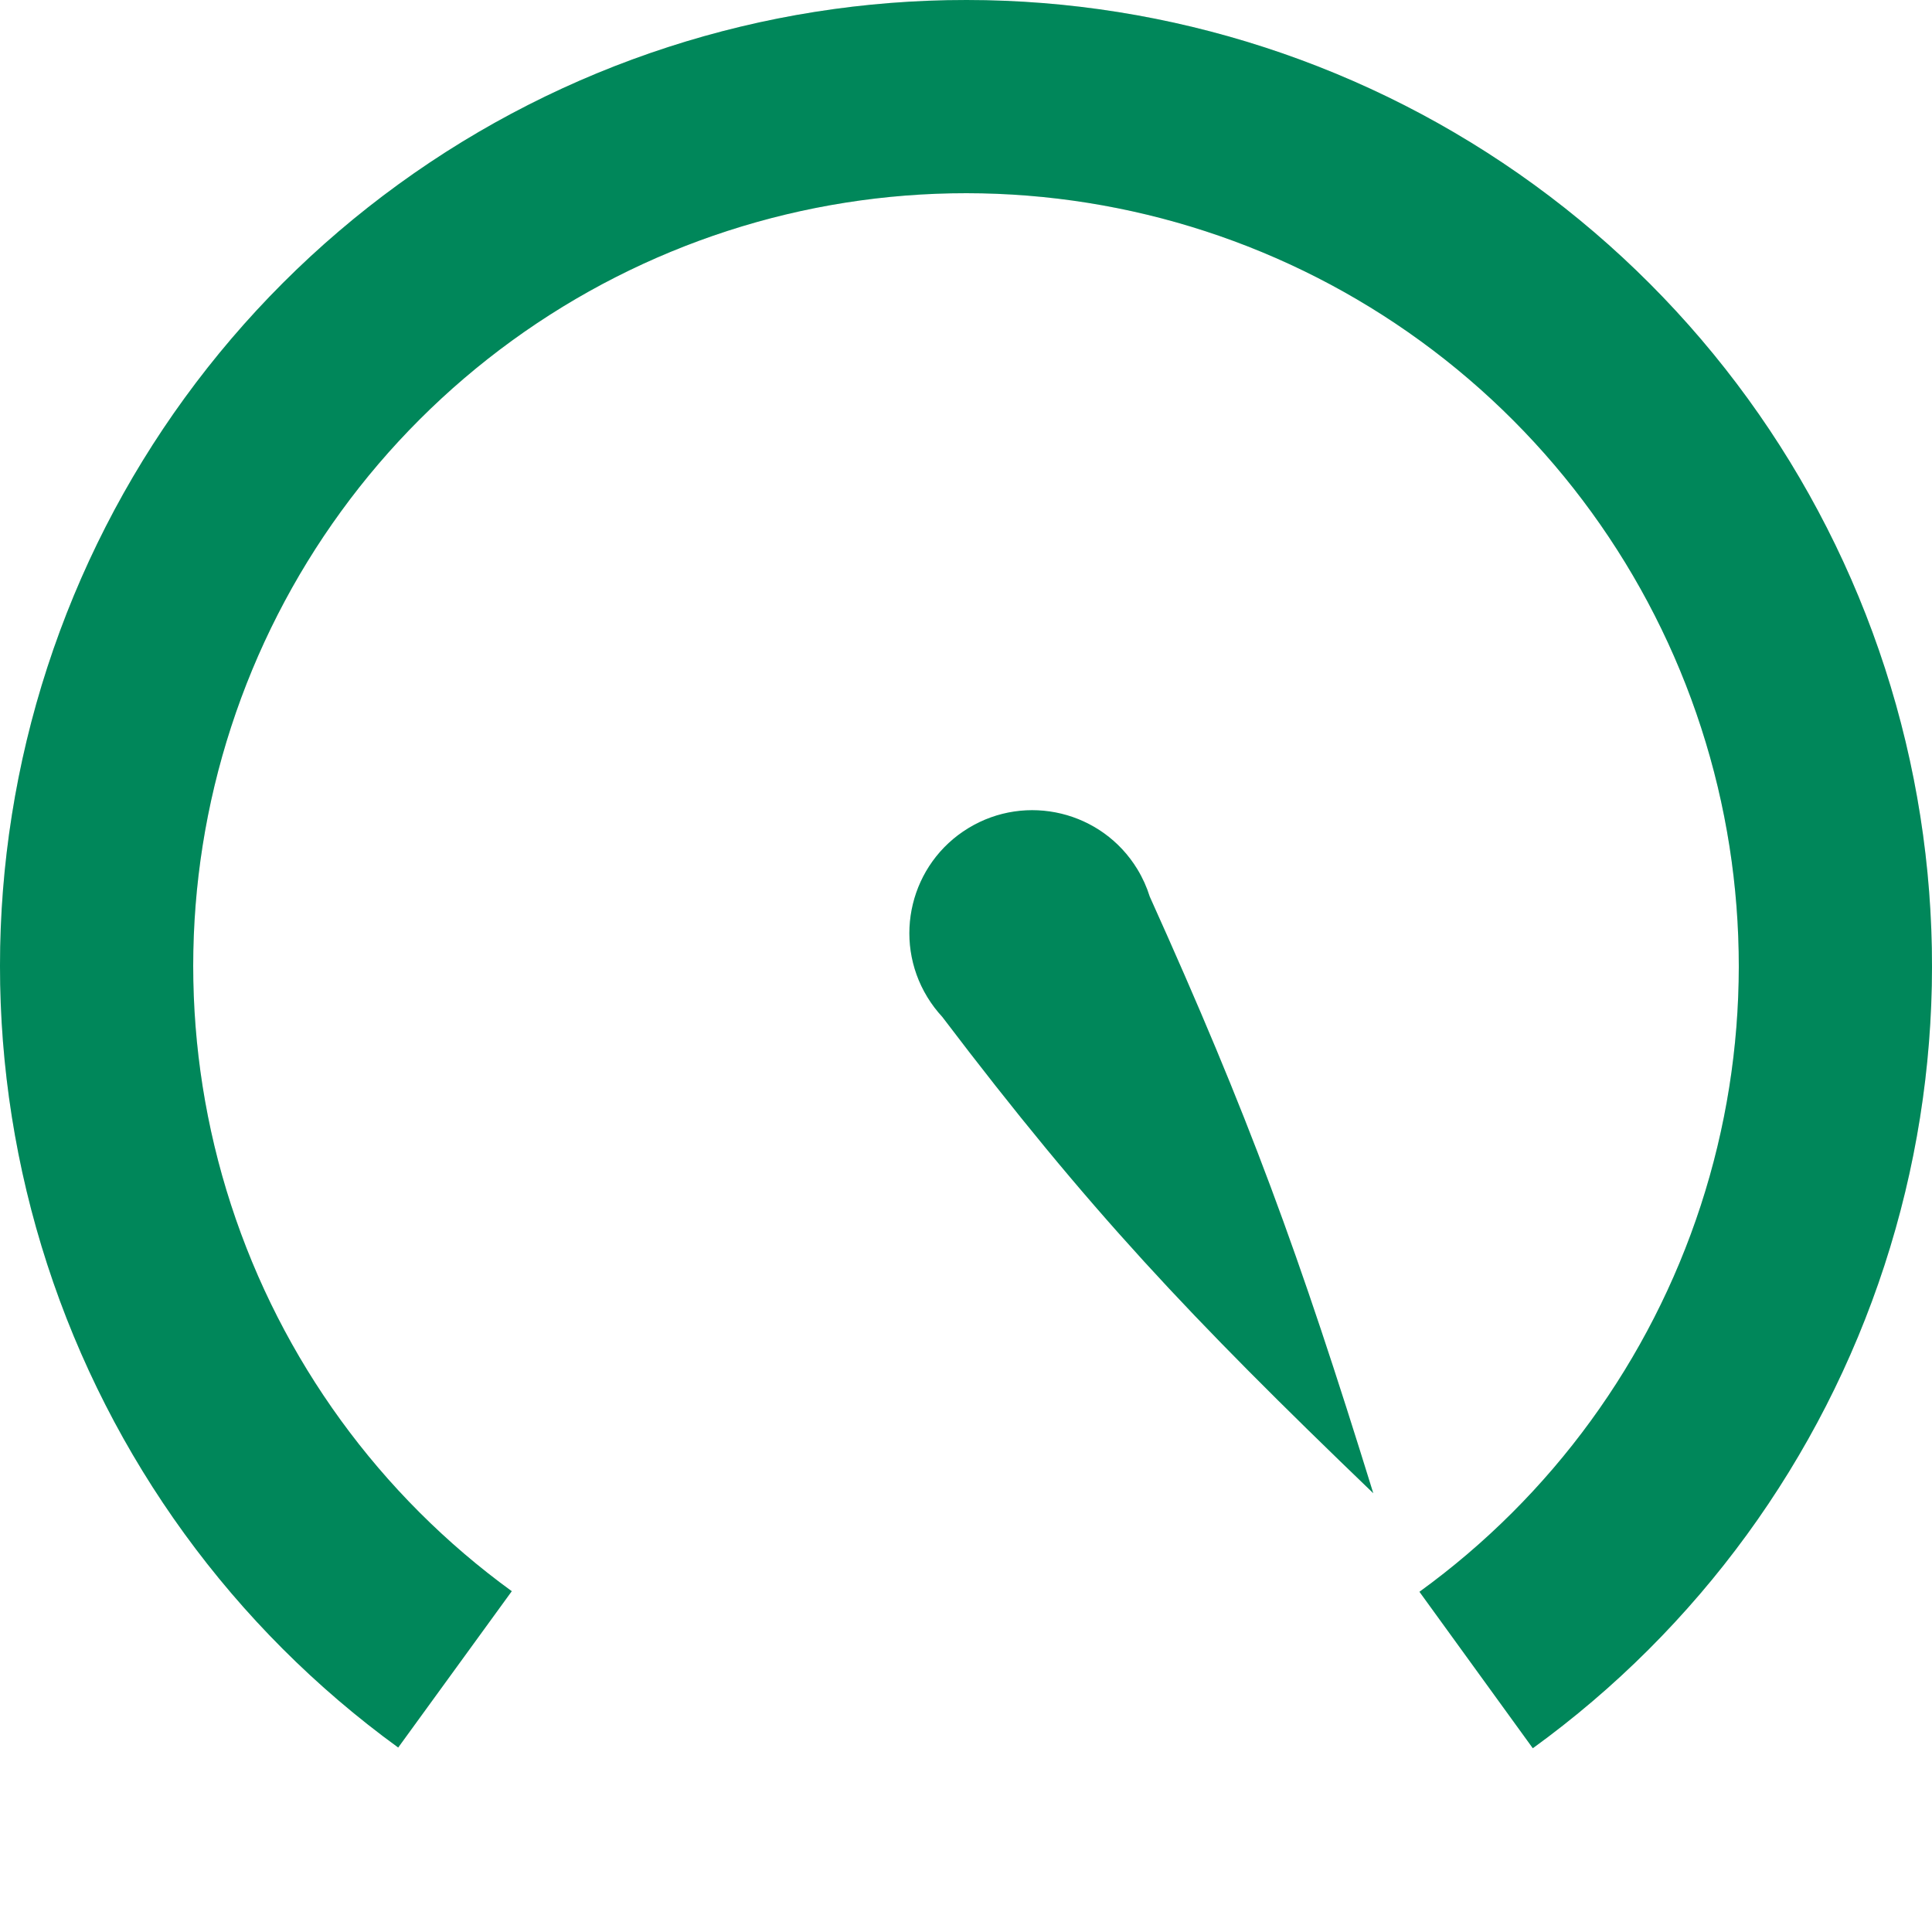 <svg width="56" height="56" viewBox="0 0 56 56" fill="none" xmlns="http://www.w3.org/2000/svg">
<path d="M44.458 50.653C49.242 47.177 52.802 42.276 54.63 36.653C56.457 31.029 56.457 24.971 54.63 19.348C52.802 13.724 49.242 8.823 44.458 5.348C39.674 1.872 33.913 -6.1091e-07 28 0C22.087 6.1091e-07 16.326 1.872 11.542 5.348C6.758 8.823 3.198 13.724 1.37 19.348C-0.457 24.971 -0.457 31.029 1.37 36.653C3.198 42.276 6.758 47.177 11.542 50.653L14.834 46.122C11.007 43.342 8.158 39.421 6.696 34.922C5.235 30.423 5.235 25.577 6.696 21.078C8.158 16.579 11.007 12.659 14.834 9.878C18.661 7.098 23.27 5.6 28 5.6C32.73 5.6 37.339 7.098 41.166 9.878C44.993 12.659 47.842 16.579 49.304 21.078C50.765 25.577 50.765 30.423 49.304 34.922C47.842 39.421 44.993 43.342 41.166 46.122L44.458 50.653Z" fill="#E5E3E3"/>
<path d="M11.542 50.653C6.757 47.176 3.196 42.274 1.369 36.648C-0.458 31.023 -0.456 24.963 1.373 19.339C3.203 13.714 6.766 8.814 11.553 5.34C16.34 1.865 22.104 -0.004 28.018 5.83343e-06C33.933 0.004 39.694 1.88 44.476 5.361C49.258 8.841 52.816 13.746 54.638 19.373C56.46 25 56.454 31.059 54.62 36.683C52.786 42.306 49.218 47.203 44.429 50.674L41.143 46.139C44.975 43.363 47.829 39.444 49.296 34.946C50.763 30.448 50.768 25.6 49.31 21.099C47.853 16.597 45.007 12.673 41.181 9.889C37.355 7.104 32.746 5.603 28.015 5.6C23.283 5.597 18.672 7.092 14.842 9.872C11.013 12.651 8.162 16.572 6.699 21.071C5.235 25.571 5.234 30.418 6.695 34.919C8.157 39.419 11.006 43.341 14.834 46.122L11.542 50.653Z" fill="#00875A"/>
<path d="M27.313 29.476C31.573 35.088 34.472 38.153 39.806 43.283C37.642 36.292 36.195 32.352 33.326 25.988C33.241 25.715 33.122 25.449 32.967 25.194C31.943 23.513 29.75 22.98 28.069 24.003C26.388 25.026 25.855 27.219 26.878 28.9C27.006 29.11 27.152 29.302 27.313 29.476Z" fill="#00875A"/>
</svg>
